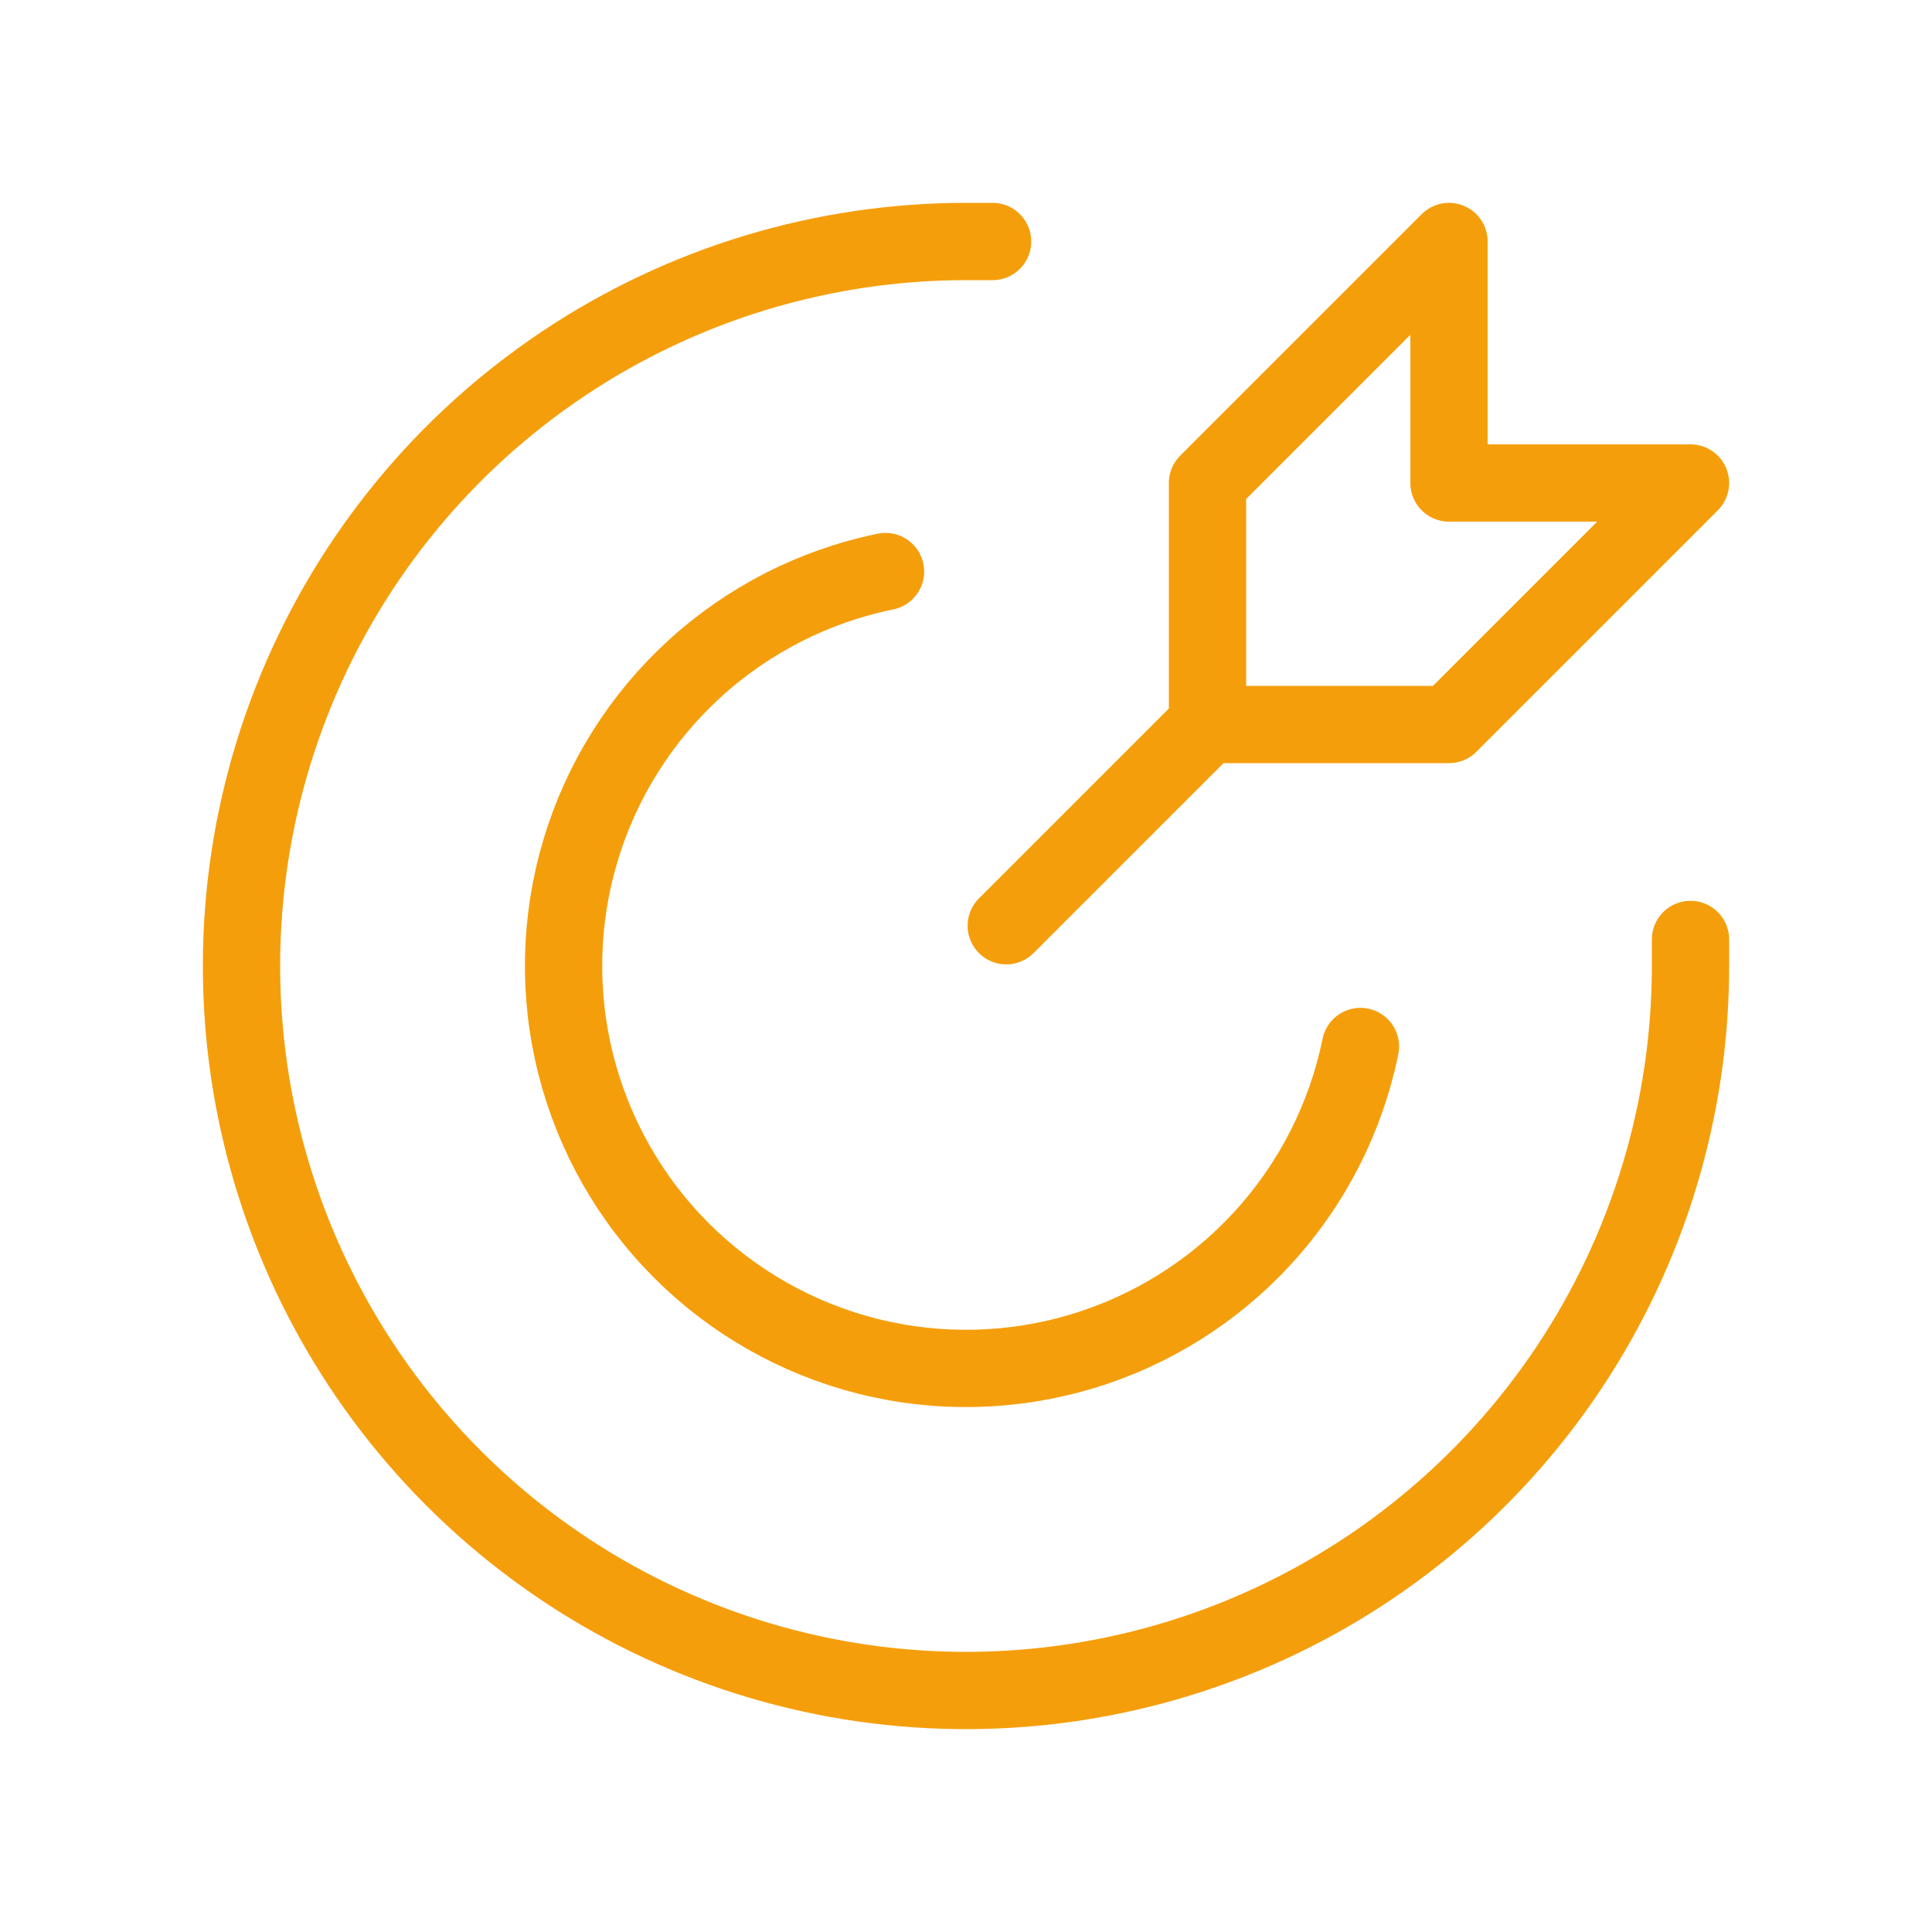 <svg width="50" height="50" viewBox="0 0 50 50" fill="none" xmlns="http://www.w3.org/2000/svg">
<path d="M31.25 18.75L26.042 23.958M31.25 18.75V12.5L37.5 6.25V12.5H43.75L37.5 18.75H31.25Z" stroke="#F59E0B" stroke-width="2" stroke-linecap="round" stroke-linejoin="round"/>
<path d="M25.688 6.25H25C21.292 6.25 17.666 7.35 14.583 9.41C11.5 11.47 9.096 14.399 7.677 17.825C6.258 21.251 5.887 25.021 6.61 28.658C7.334 32.295 9.12 35.636 11.742 38.258C14.364 40.88 17.705 42.666 21.342 43.39C24.979 44.113 28.749 43.742 32.175 42.323C35.601 40.904 38.53 38.5 40.59 35.417C42.65 32.334 43.75 28.708 43.75 25V24.313" stroke="#F59E0B" stroke-width="2" stroke-linecap="round" stroke-linejoin="round"/>
<path d="M35.208 27.083C34.832 28.927 33.963 30.634 32.693 32.024C31.424 33.413 29.802 34.433 28 34.974C26.198 35.516 24.283 35.559 22.458 35.1C20.633 34.64 18.967 33.695 17.636 32.364C16.305 31.034 15.36 29.367 14.9 27.542C14.441 25.718 14.484 23.802 15.026 22C15.567 20.198 16.587 18.576 17.977 17.307C19.366 16.038 21.073 15.169 22.917 14.792" stroke="#F59E0B" stroke-width="2" stroke-linecap="round" stroke-linejoin="round"/>
</svg>
